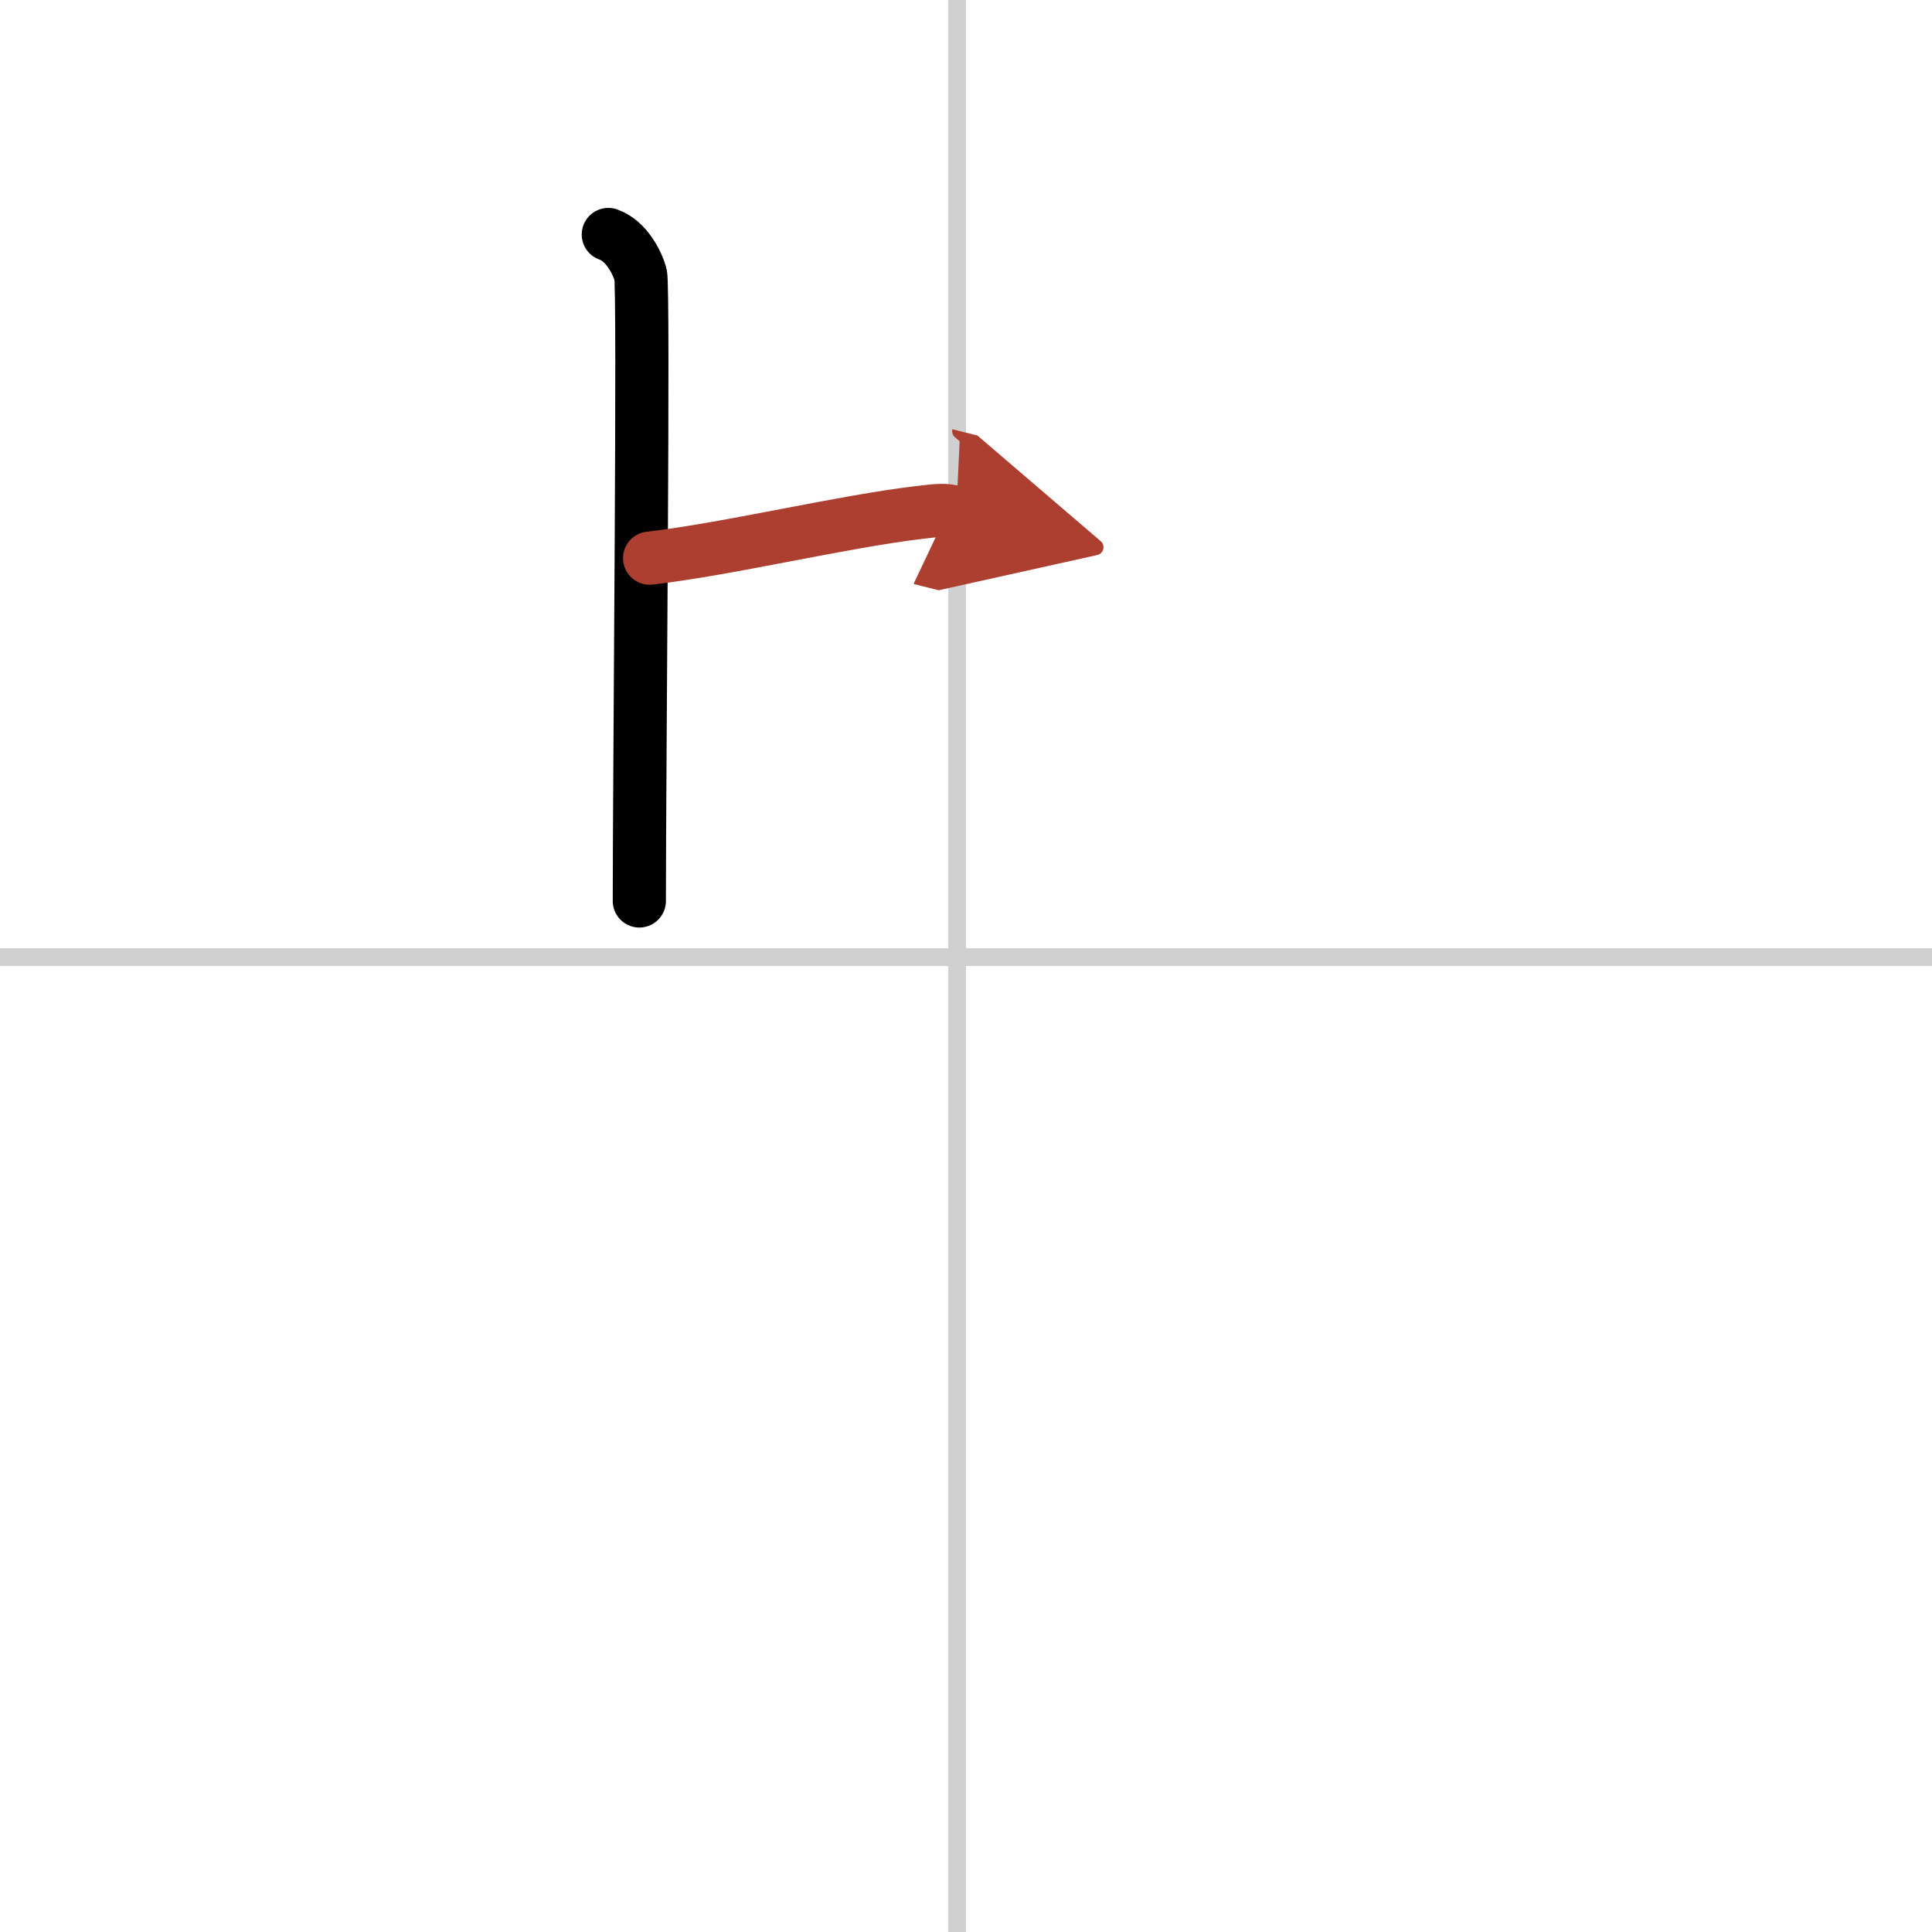 <svg width="400" height="400" viewBox="0 0 109 109" xmlns="http://www.w3.org/2000/svg"><defs><marker id="a" markerWidth="4" orient="auto" refX="1" refY="5" viewBox="0 0 10 10"><polyline points="0 0 10 5 0 10 1 5" fill="#ad3f31" stroke="#ad3f31"/></marker></defs><g fill="none" stroke="#000" stroke-linecap="round" stroke-linejoin="round" stroke-width="3"><rect width="100%" height="100%" fill="#fff" stroke="#fff"/><line x1="54" x2="54" y2="109" stroke="#d0d0d0" stroke-width="1"/><line x2="109" y1="54" y2="54" stroke="#d0d0d0" stroke-width="1"/><path d="m34.32 13.23c1.01 0.35 1.62 1.56 1.82 2.25s-0.07 27.91-0.07 35.35"/><path d="m36.65 31.49c4.5-0.52 10.82-2.06 15.24-2.58 1.1-0.13 1.38-0.17 2.06 0" marker-end="url(#a)" stroke="#ad3f31"/></g></svg>
